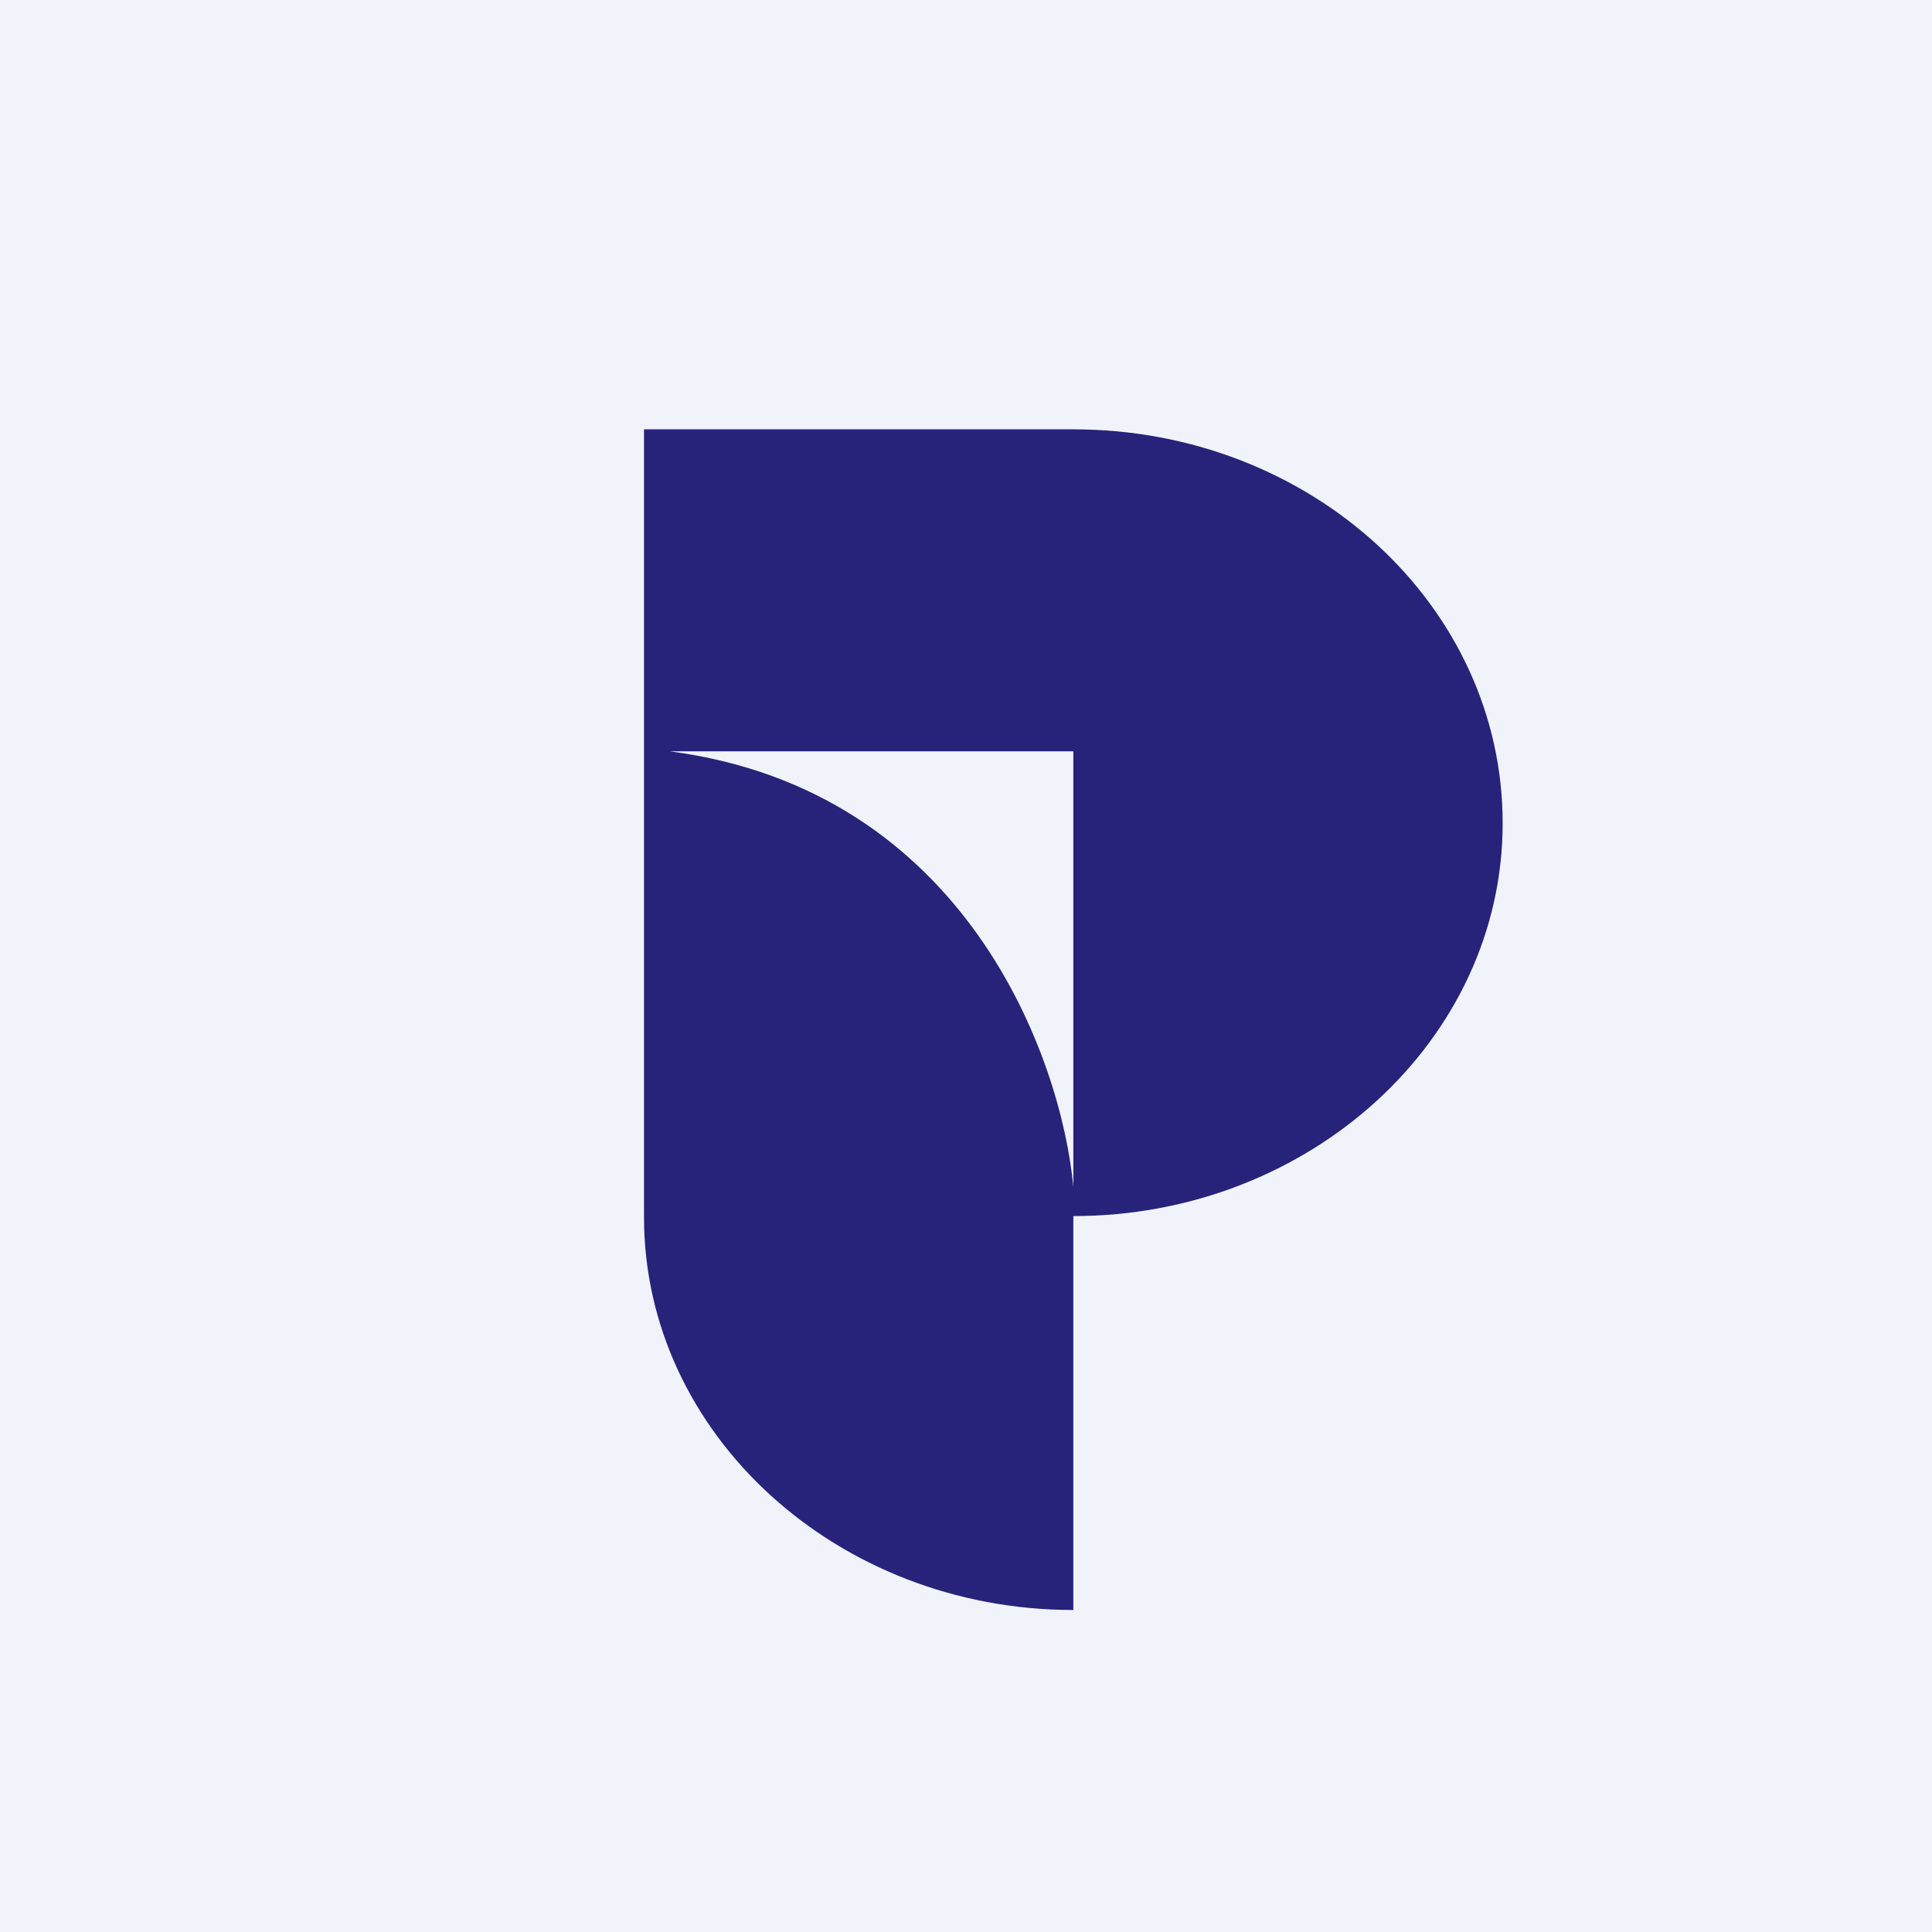 <!-- by TradingView --><svg width="18" height="18" viewBox="0 0 18 18" xmlns="http://www.w3.org/2000/svg"><path fill="#F0F3FA" d="M0 0h18v18H0z"/><path fill-rule="evenodd" d="M6 4h4c2.21 0 4 1.64 4 3.67 0 2.02-1.8 3.66-4 3.66V15c-2.2 0-4-1.64-4-3.66V4Zm.24 3H10v4.06C9.89 9.86 9 7.36 6.24 7Z" fill="#27237A"/></svg>